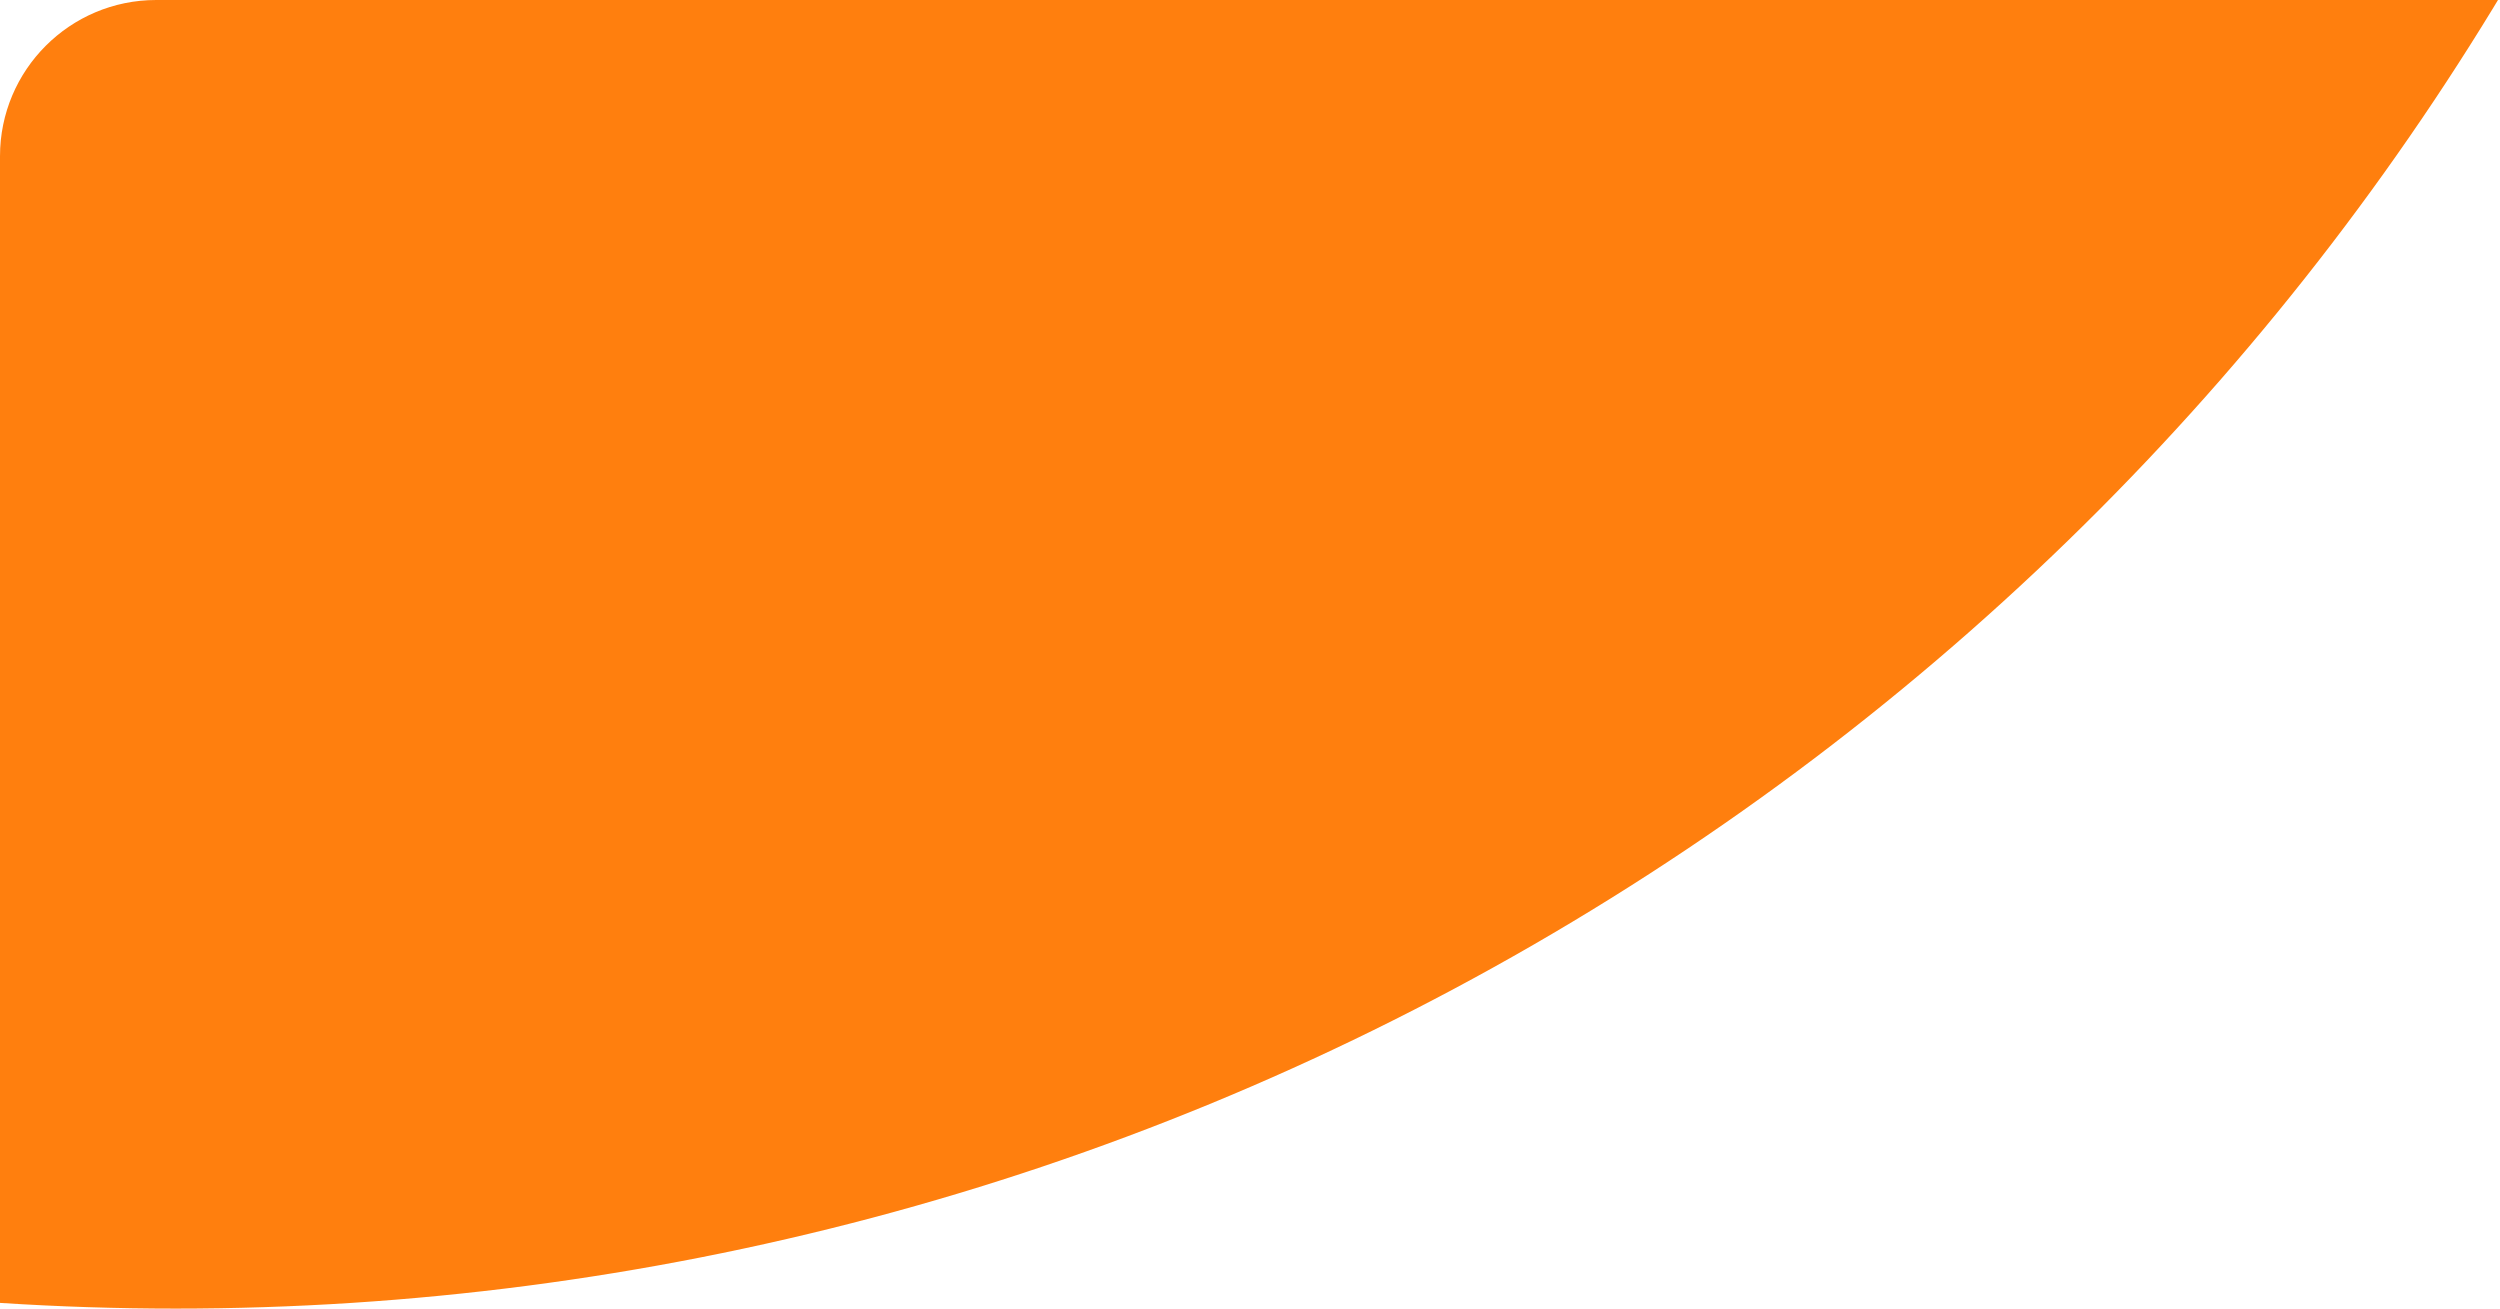 <svg width="128" height="67" viewBox="0 0 128 67" fill="none" xmlns="http://www.w3.org/2000/svg">
<g clip-path="url(#clip0_10111_23234)">
<circle cx="9" cy="-72" r="139" fill="#FF7F0E"/>
</g>
<defs>
<clipPath id="clip0_10111_23234">
<path d="M0 8C0 3.582 3.582 0 8 0H128V67H0V8Z" fill="white"/>
</clipPath>
</defs>
</svg>

